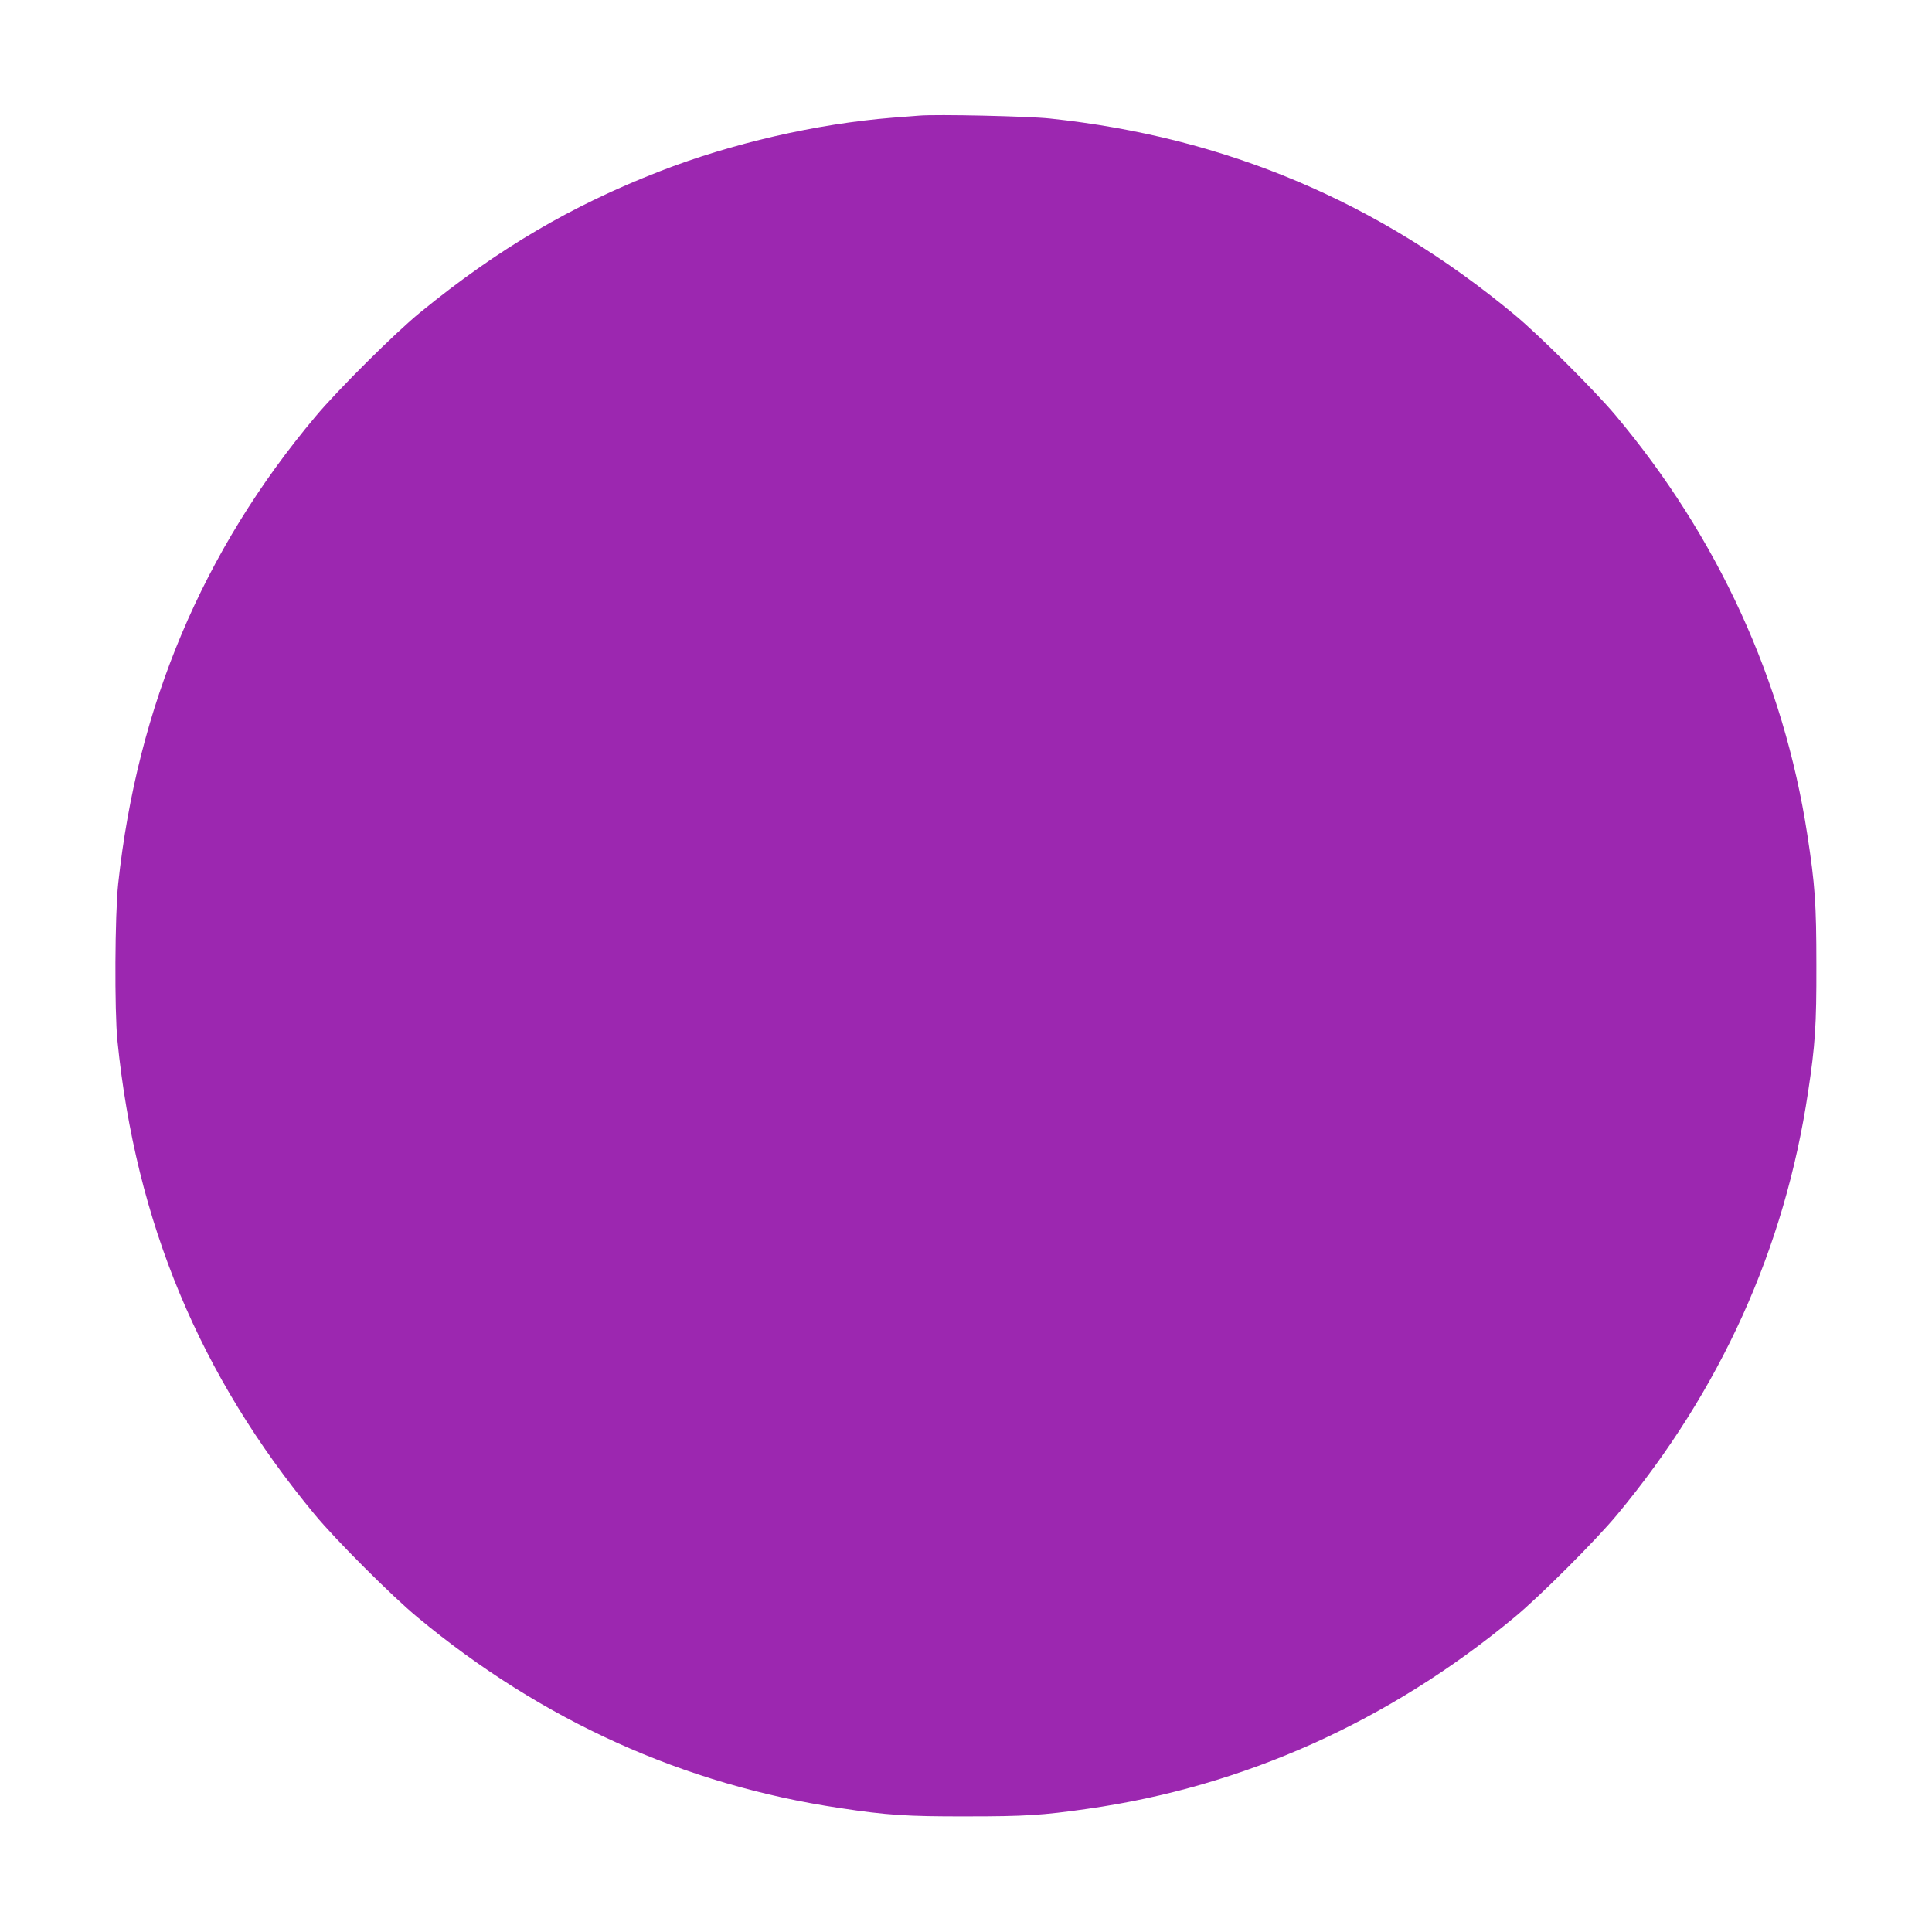 <?xml version="1.0" standalone="no"?>
<!DOCTYPE svg PUBLIC "-//W3C//DTD SVG 20010904//EN"
 "http://www.w3.org/TR/2001/REC-SVG-20010904/DTD/svg10.dtd">
<svg version="1.0" xmlns="http://www.w3.org/2000/svg"
 width="1280pt" height="1280pt" viewBox="0 0 1280 1280"
 preserveAspectRatio="xMidYMid meet">
<g transform="translate(0,1280) scale(0.1,-0.1)"
fill="#9c27b0" stroke="none">
<path d="M6090 12034 c-25 -2 -106 -8 -180 -14 -500 -40 -1065 -170 -1539
-355 -586 -228 -1069 -512 -1586 -934 -165 -134 -547 -514 -695 -691 -747
-889 -1180 -1916 -1307 -3095 -22 -204 -25 -842 -5 -1040 121 -1203 545 -2220
1308 -3140 138 -167 511 -540 679 -679 824 -685 1766 -1111 2800 -1265 311
-47 444 -56 840 -55 386 0 499 7 800 50 1036 147 1999 580 2830 1270 167 138
540 511 679 679 687 827 1110 1763 1265 2800 47 310 56 444 55 840 0 406 -9
534 -60 865 -156 1019 -593 1972 -1272 2780 -140 166 -504 529 -667 664 -901
749 -1915 1178 -3080 1301 -140 15 -751 29 -865 19z"/>
</g>
</svg>
